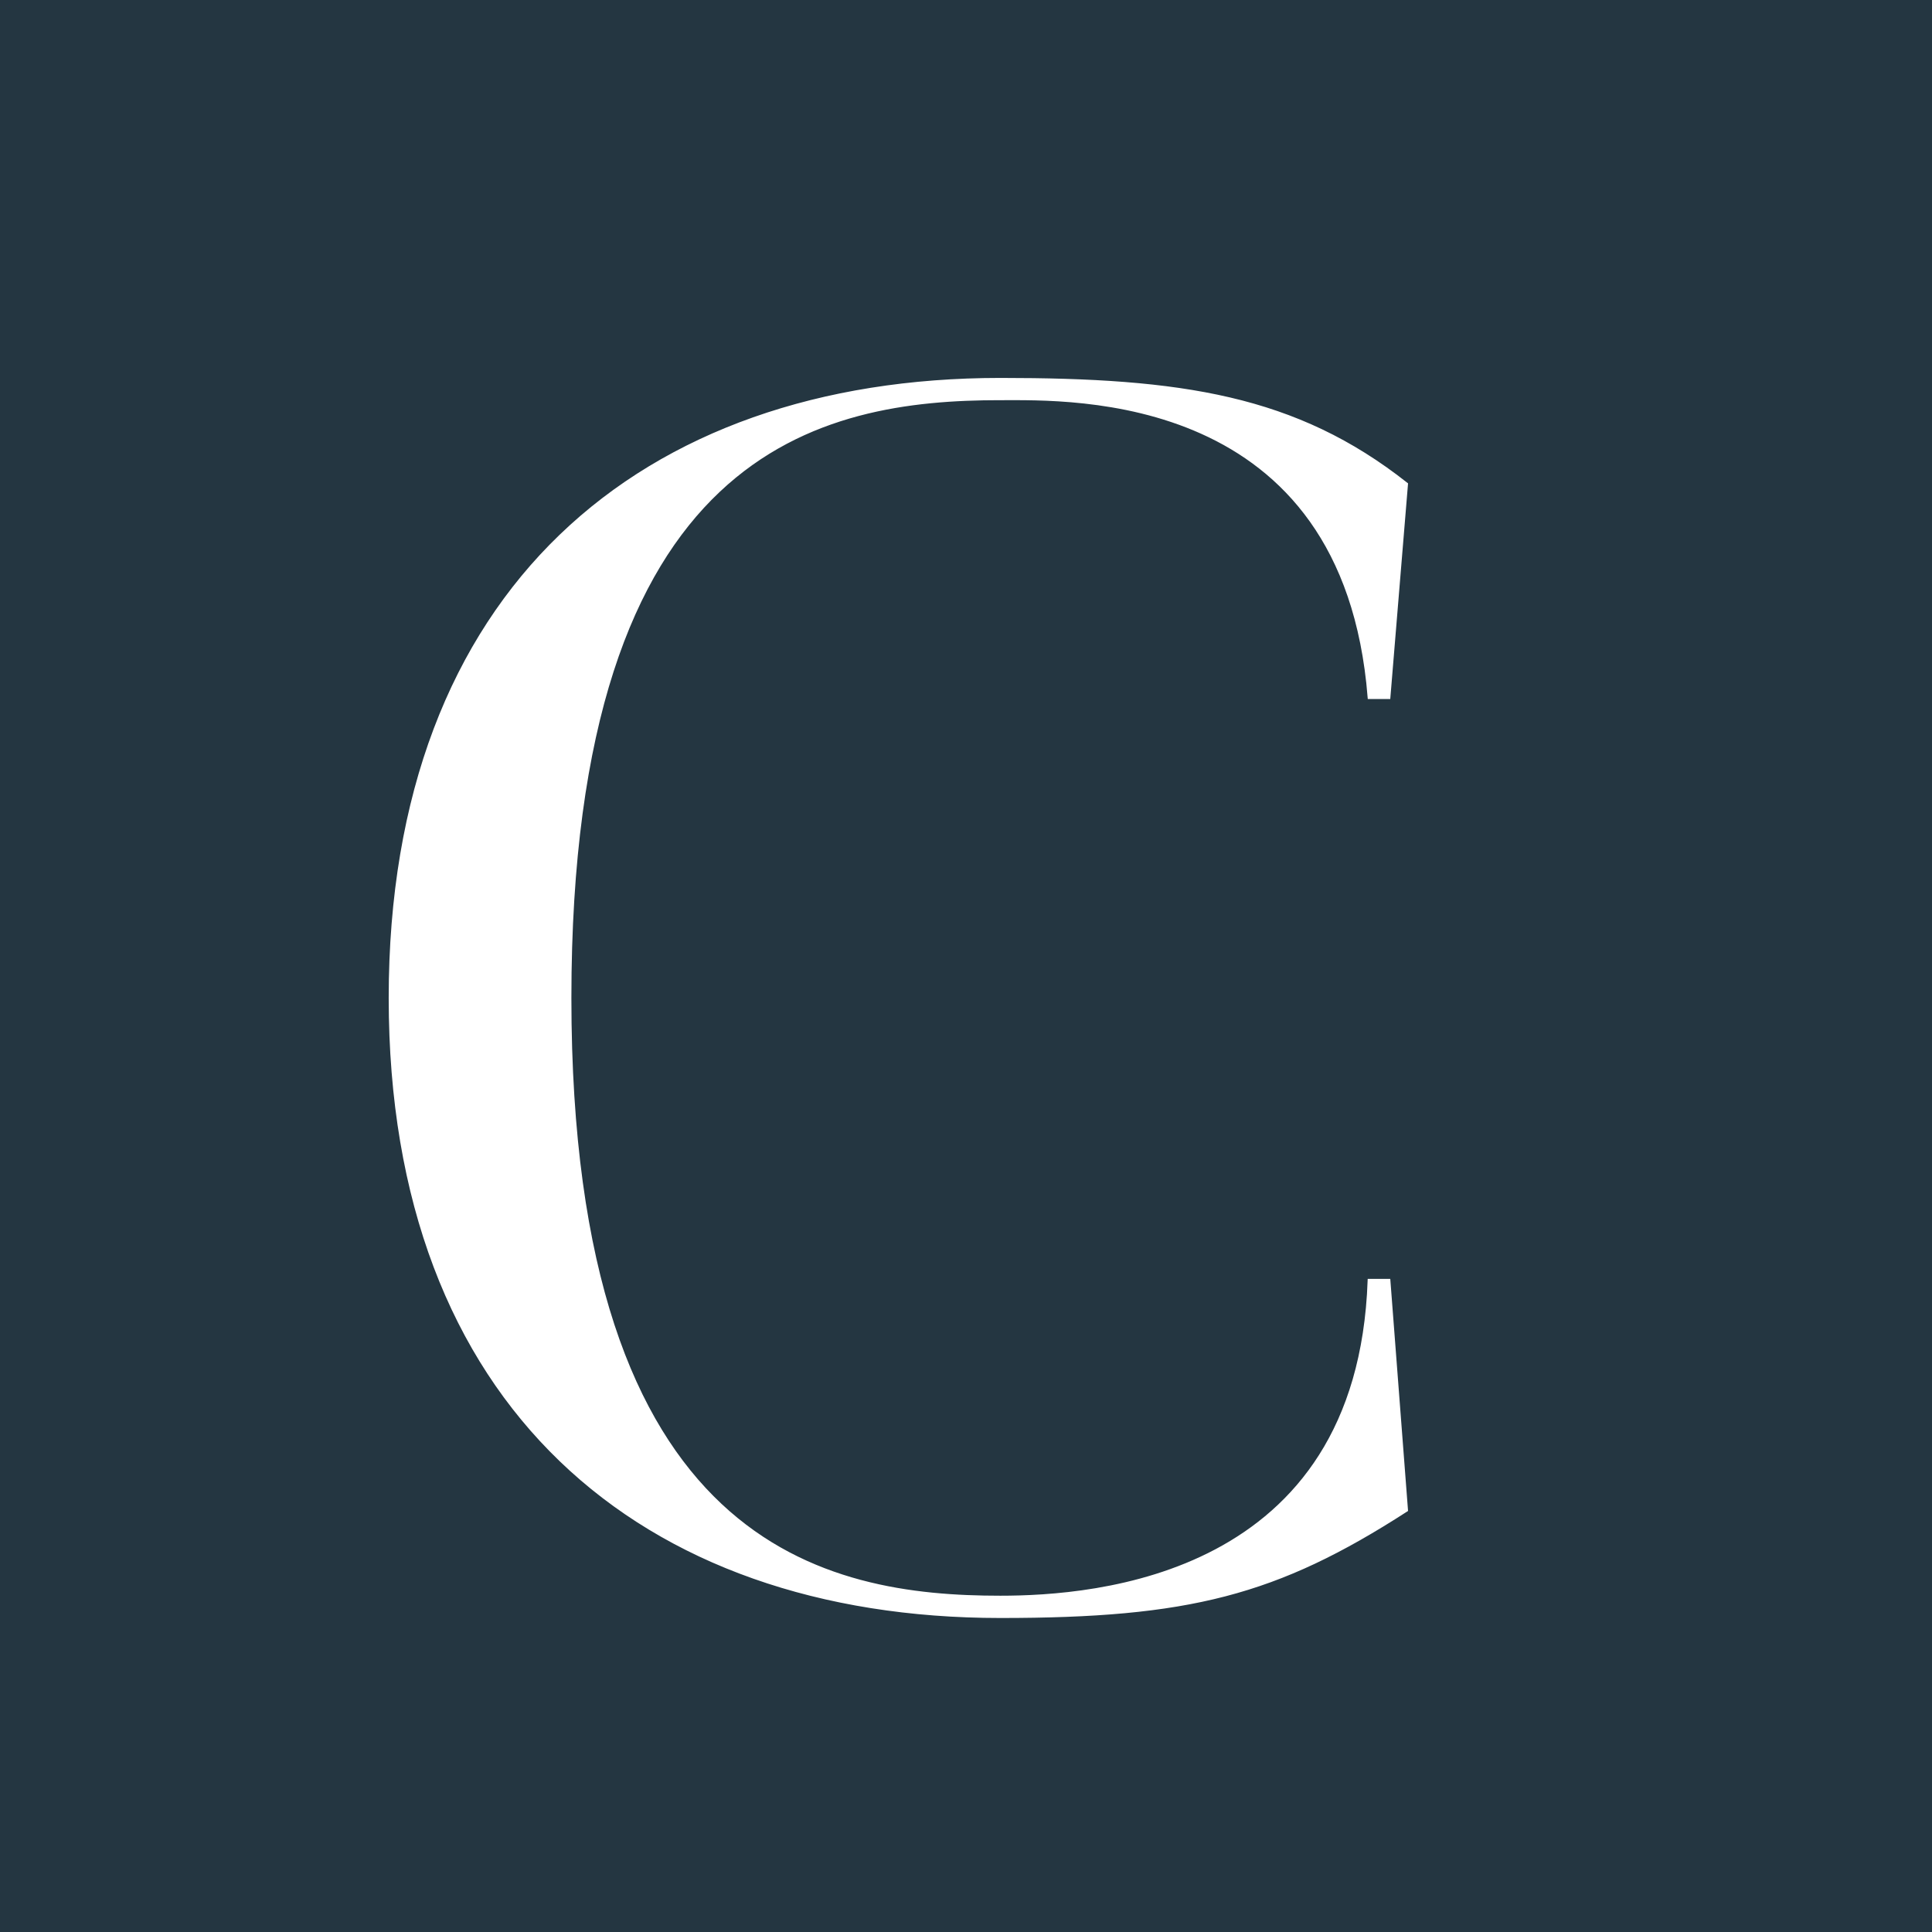 <?xml version="1.0" encoding="UTF-8"?>
<svg id="Layer_1" data-name="Layer 1" xmlns="http://www.w3.org/2000/svg" viewBox="0 0 1024 1024">
  <defs>
    <style>
      .cls-1 {
        fill: #fff;
        stroke: #fff;
        stroke-miterlimit: 10;
        stroke-width: 1.82px;
      }

      .cls-2 {
        fill: #243641;
      }
    </style>
  </defs>
  <rect class="cls-2" y="0" width="1024" height="1024"/>
  <path class="cls-1" d="M530.17,211.2c37.44,0,182.58-5.01,195.62,158.39h10.24l9.32-112.99c-58.69-46.31-119.24-55.38-215.18-55.38-190.04,0-323.24,111.65-323.24,327.73s133.21,327.71,323.24,327.71c99.67,0,146.24-11.79,215.18-56.29l-9.32-121.64h-10.24c-5.6,157.96-145.56,167.94-195.62,167.94-91.3,0-228.23-24.51-228.23-317.73s134.15-317.75,228.23-317.75Z"/>
</svg>